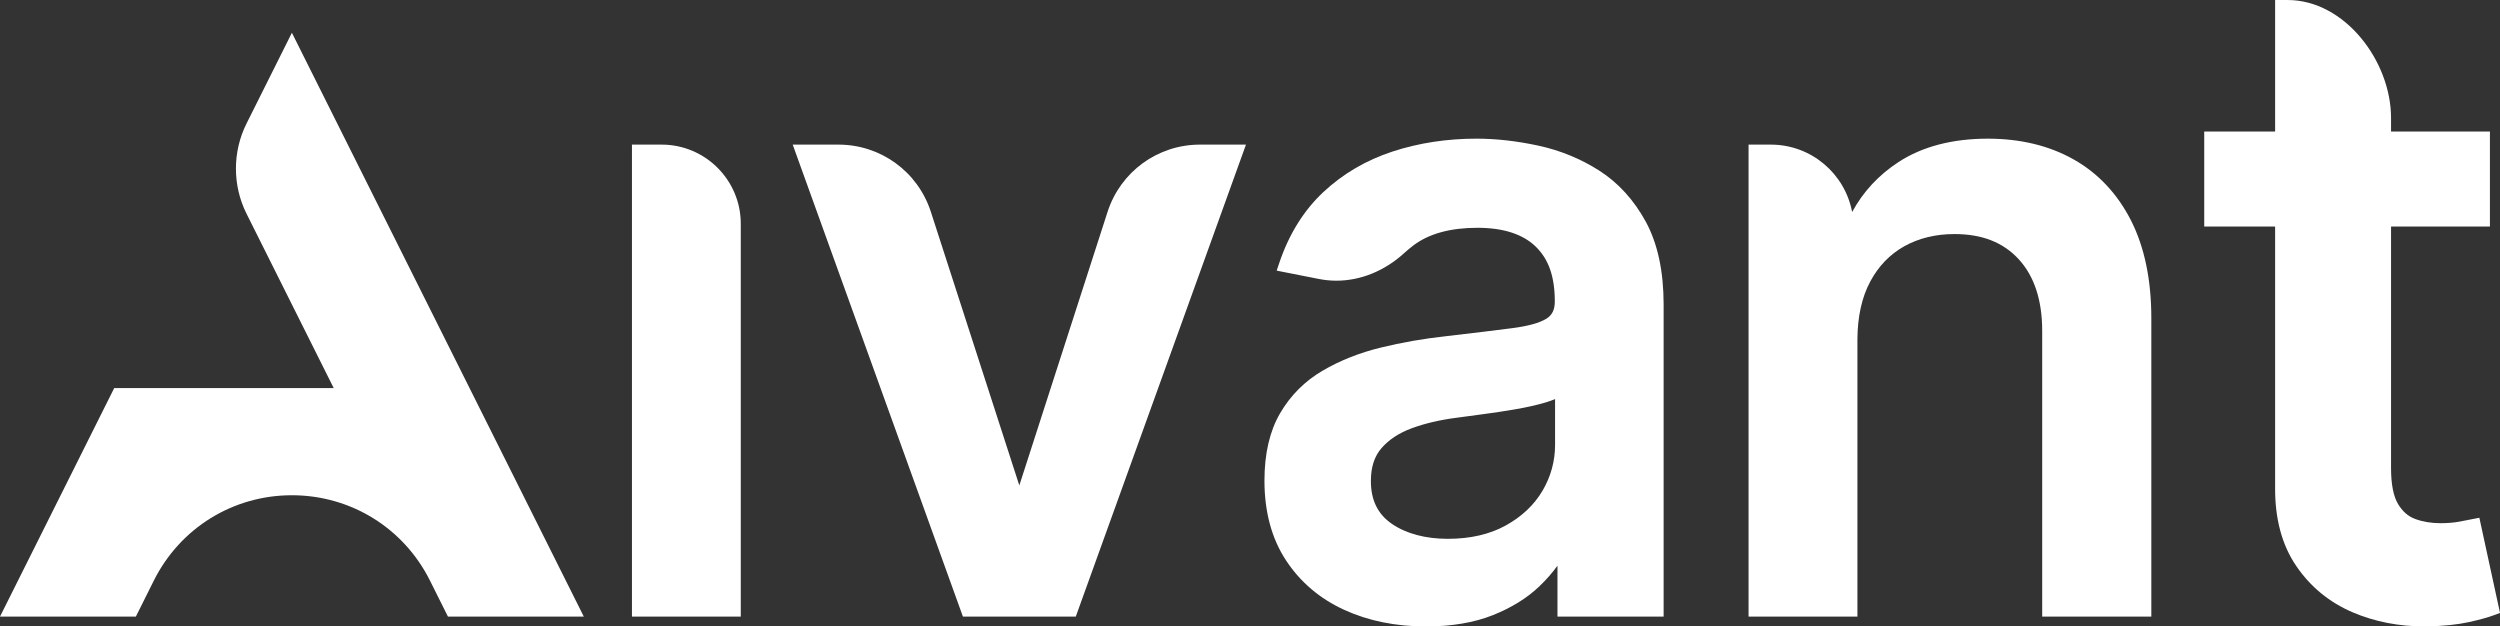 <?xml version="1.0" encoding="UTF-8"?>
<svg id="Layer_1" data-name="Layer 1" xmlns="http://www.w3.org/2000/svg" viewBox="0 0 1975.95 495.13">
  <rect x="0" y="0" width="1975.95" height="495.13" fill="#333333" stroke="none"/>
  <defs>
    <style>
      .cls-1 {
        fill: #fff;
      }
    </style>
  </defs>
  <path class="cls-1" d="M522.98,114.3h-23.5v373.05h86.01V176.81c0-34.47-28.05-62.51-62.51-62.51"/>
  <path class="cls-1" d="M948.45,114.3c-33.44,0-62.8,21.38-73.07,53.2l-69.73,216.18-69.91-216.22c-10.28-31.8-39.64-53.16-73.05-53.16h-36.15l134.53,373.05h89.2l134.52-373.05h-36.34Z"/>
  <path class="cls-1" d="M1264.19,134.96c-14.72-9.42-30.93-16.08-48.12-19.81-16.97-3.69-33.53-5.56-49.24-5.56-23.26,0-45.53,3.42-66.18,10.17-20.87,6.83-39.28,17.62-54.73,32.08-15.51,14.52-27.25,33.43-34.9,56.23l-1.96,5.83,33.46,6.6c4.51.89,9.13,1.35,13.74,1.35,19.21,0,38.28-7.79,53.7-21.92,2.22-2.02,4.57-3.97,7.07-5.89,12.21-9.29,29.27-14,50.74-14,20.29,0,35.75,4.96,45.92,14.76,10.22,9.88,15.2,23.58,15.2,43.53,0,6.46-2.11,10.78-6.64,13.56-5.44,3.35-14.57,5.88-27.08,7.49-13.36,1.73-30.86,3.86-52.48,6.37-17.53,1.91-34.8,4.93-51.31,8.97-16.84,4.1-32.34,10.25-46.03,18.27-14.03,8.21-25.32,19.5-33.52,33.53-8.24,14.03-12.43,31.97-12.43,53.31,0,24.71,5.73,45.93,17.06,63.11,11.28,17.14,26.77,30.29,46,39.09,19.05,8.7,40.74,13.11,64.51,13.11,20.23,0,37.98-3,52.83-8.88,14.82-5.91,27.25-13.59,36.85-22.81,5.57-5.32,10.37-10.79,14.35-16.36v40.26h83.9v-246.65c0-26.26-4.74-48.29-14.09-65.45-9.38-17.16-21.69-30.71-36.62-40.29M1083.53,380.07c0-10.88,2.75-19.33,8.34-25.83,5.84-6.73,13.82-12.01,23.76-15.69,10.37-3.83,22.2-6.63,35.19-8.31,5.64-.79,12.66-1.74,21.05-2.84,8.48-1.11,17.12-2.4,25.91-3.92,8.92-1.53,16.98-3.35,23.98-5.44,2.74-.84,5.17-1.7,7.34-2.6v36.1c0,12.94-3.35,25.19-9.97,36.4-6.64,11.23-16.42,20.44-29.02,27.38-12.63,7-28.02,10.55-45.72,10.55s-33.12-4.05-44.56-12.02c-10.98-7.65-16.32-18.68-16.32-33.77"/>
  <path class="cls-1" d="M1638.89,125.97c-19.27-10.88-42.07-16.37-67.74-16.37-27.97,0-51.68,6.19-70.52,18.43-15.71,10.22-28.05,23.5-36.75,39.55-5.66-30.27-32.28-53.27-64.2-53.27h-17.65v373.05h86.04v-219.5c.14-17.72,3.52-32.97,10.1-45.27,6.45-12.12,15.47-21.51,26.85-27.9,11.51-6.42,24.86-9.69,39.71-9.69,21.89,0,38.54,6.53,50.88,19.96,12.26,13.38,18.5,32.38,18.5,56.49v225.91h86.26v-235.81c0-30.26-5.39-56.24-16.03-77.21-10.74-21.15-26.02-37.44-45.44-48.37"/>
  <path class="cls-1" d="M1959.62,409.23s-11.57,2.29-16.11,3.13c-4.24.76-9.18,1.16-14.68,1.16-7.31,0-14.09-1.15-20.1-3.4-5.49-2.06-9.88-5.94-13.42-11.86-3.63-6.13-5.47-15.62-5.47-28.23v-191h78.15v-75.06h-78.15v-10.66c0-45.1-36.67-93.3-81.78-93.3h-9.85v103.96h-56.03v75.06h56.03v206.29c-.19,24.69,5.44,45.58,16.72,62.06,11.19,16.43,26.19,28.73,44.56,36.58,17.31,7.4,36.43,11.16,56.85,11.16l2.84-.03c12.71-.34,23.51-1.48,32.13-3.38,8.63-1.92,15.16-3.73,19.97-5.52l4.68-1.74-16.33-75.23Z"/>
  <path class="cls-1" d="M354.05,487.34l-14.23-28.48c-20.78-41.59-62.62-67.43-109.12-67.43s-88.31,25.84-109.1,67.43l-14.22,28.48H0l90.29-180.64h173.46l-68.9-137.79c-11.17-22.31-11.17-48.96,0-71.27l35.85-71.74,230.73,461.44h-107.37Z"/>
</svg>